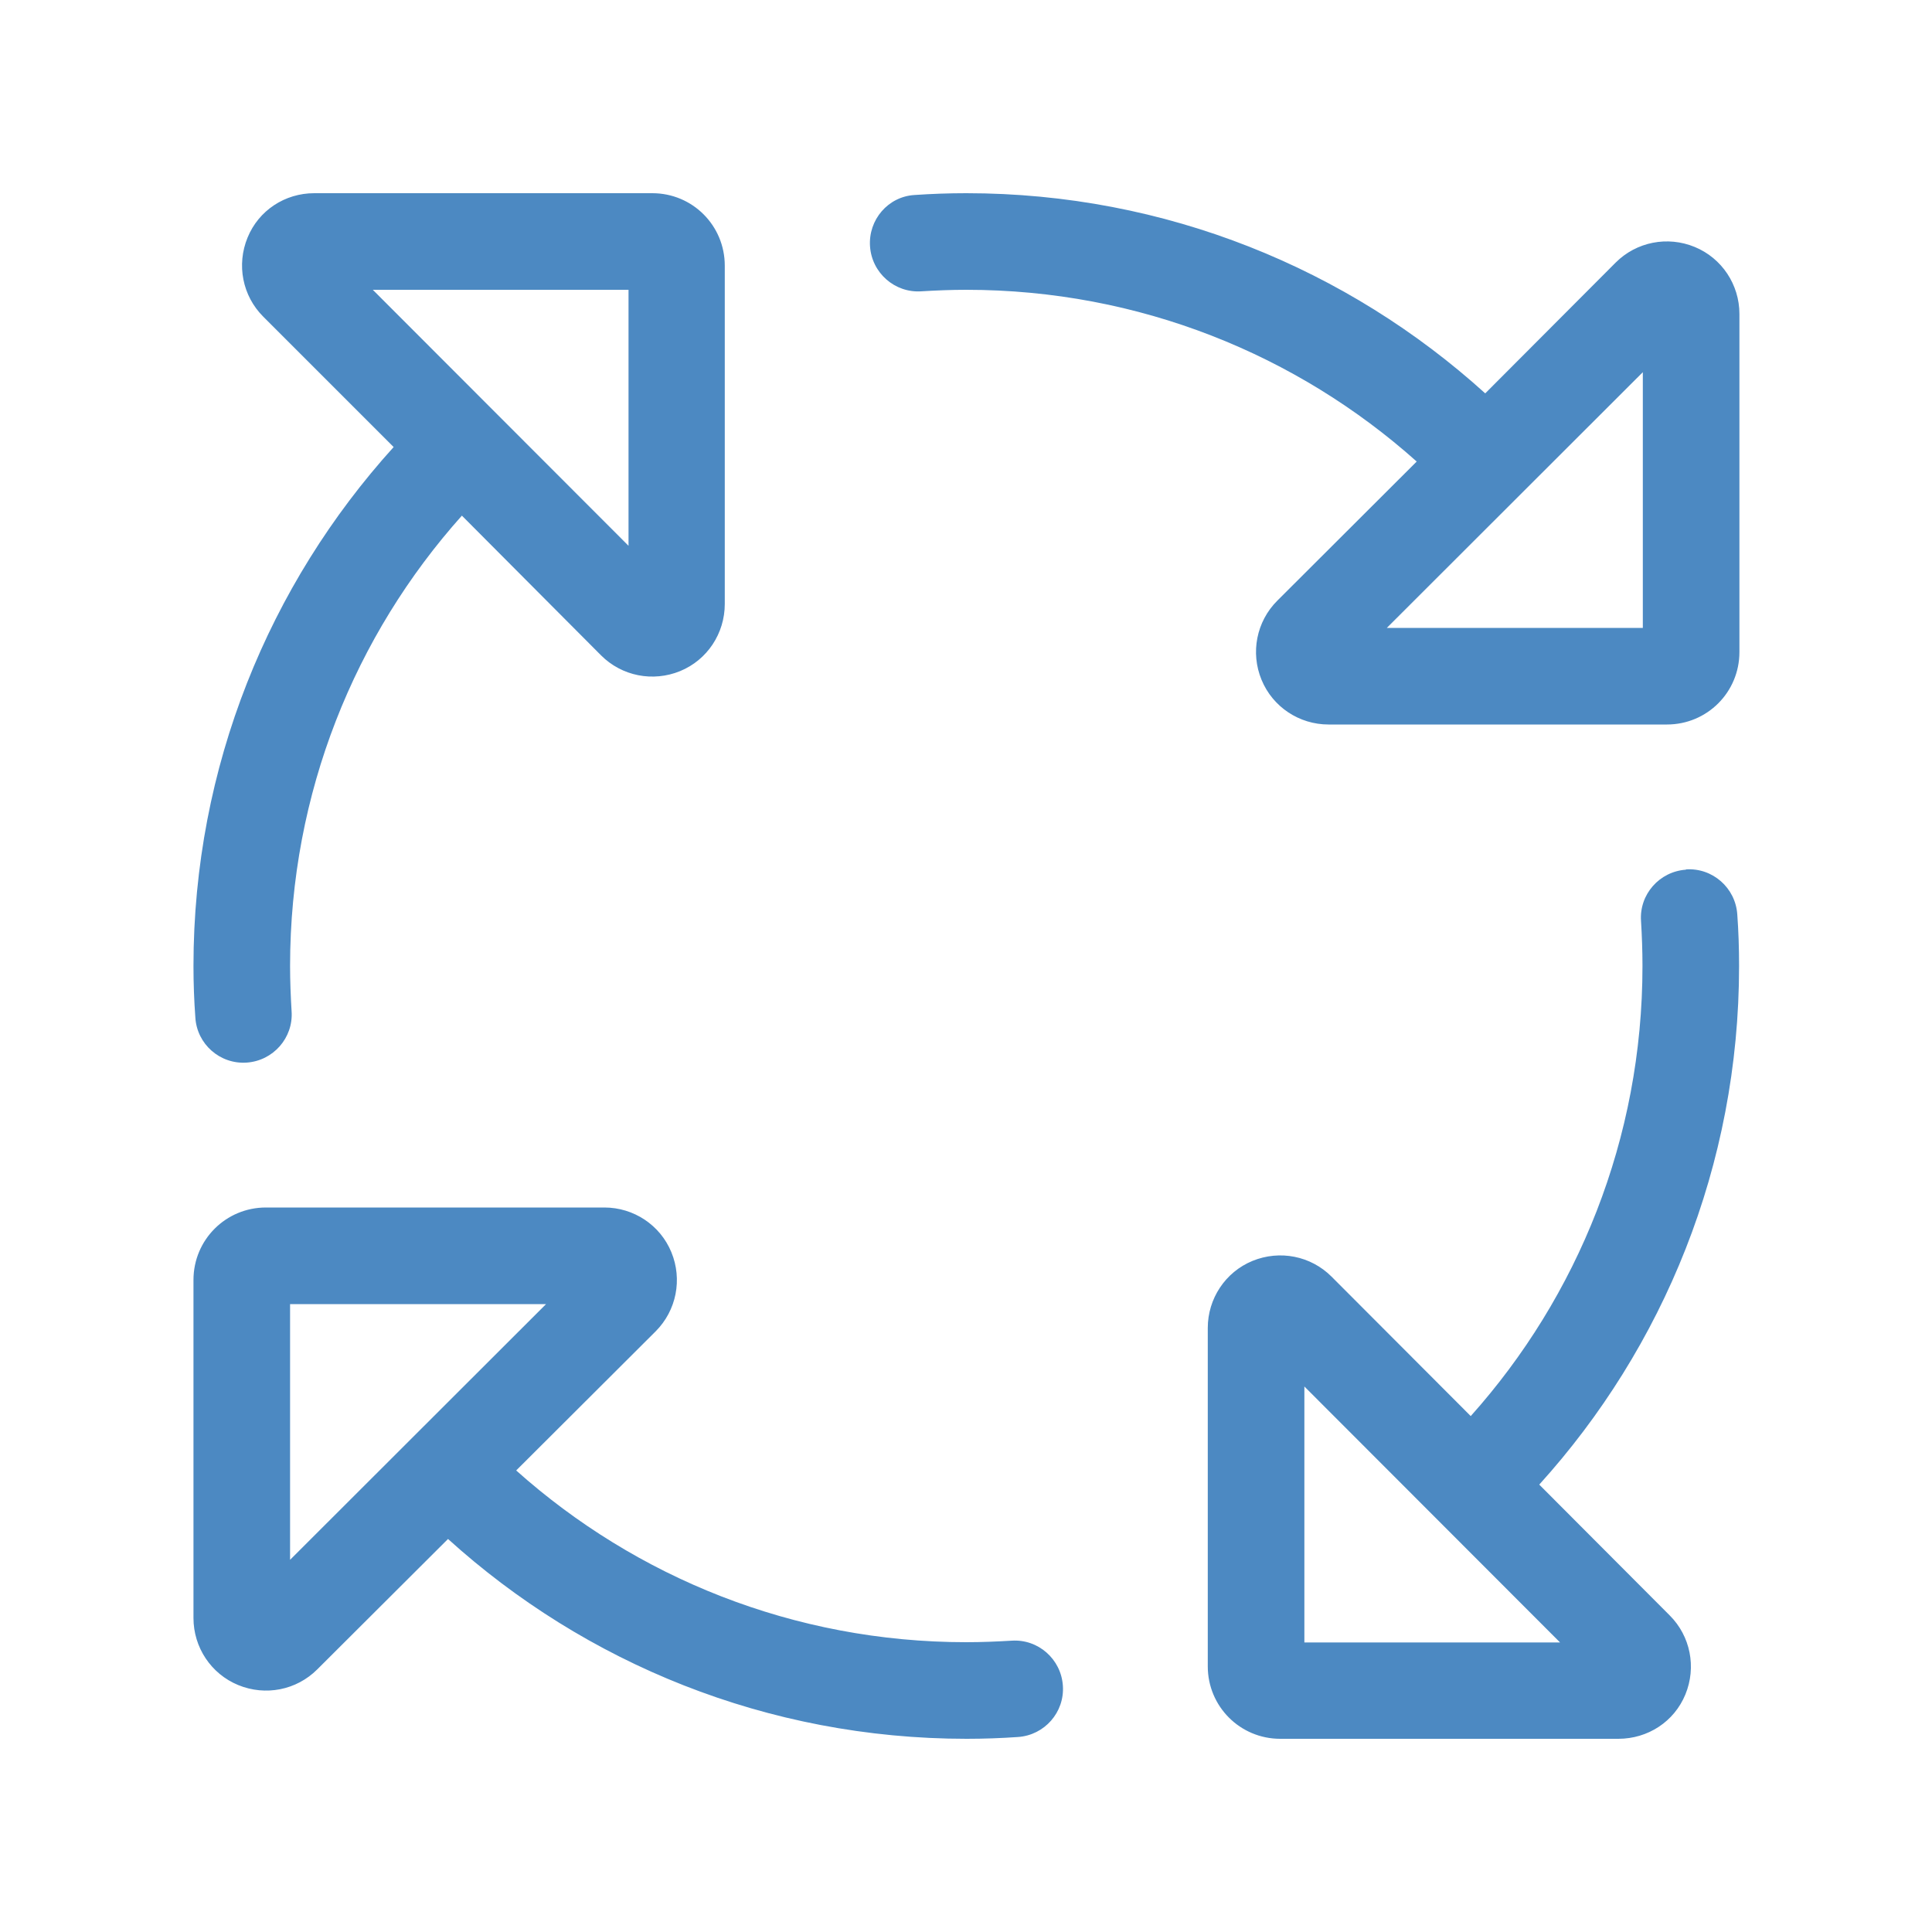 <svg xmlns="http://www.w3.org/2000/svg" fill="none" viewBox="0 0 28 28" height="28" width="28">
<path fill="#4C89C2" d="M5.705 6.479L3.815 4.589C3.513 4.287 3.426 3.837 3.588 3.443C3.749 3.049 4.13 2.8 4.554 2.8H9.454C10.036 2.8 10.504 3.268 10.504 3.85V8.754C10.504 9.179 10.251 9.564 9.857 9.726C9.463 9.887 9.013 9.8 8.711 9.498L6.694 7.473C5.145 9.205 4.204 11.493 4.204 14C4.204 14.219 4.213 14.438 4.226 14.656C4.253 15.041 3.959 15.374 3.574 15.4C3.189 15.426 2.853 15.133 2.831 14.744C2.813 14.499 2.804 14.249 2.804 14C2.804 11.108 3.903 8.47 5.705 6.479ZM5.403 4.2L9.109 7.91V4.2H5.403ZM14.004 4.2C13.786 4.2 13.567 4.209 13.353 4.222C12.968 4.248 12.635 3.955 12.609 3.57C12.583 3.185 12.871 2.848 13.256 2.826C13.501 2.809 13.751 2.8 14.004 2.8C16.896 2.8 19.534 3.898 21.525 5.701L23.415 3.806C23.717 3.504 24.168 3.417 24.561 3.579C24.955 3.741 25.209 4.126 25.209 4.55V9.45C25.209 10.032 24.741 10.5 24.159 10.5H19.254C18.83 10.5 18.445 10.246 18.283 9.852C18.121 9.459 18.209 9.008 18.511 8.706L20.532 6.689C18.799 5.141 16.511 4.2 14.004 4.2ZM24.434 12.6C24.819 12.574 25.152 12.867 25.178 13.252C25.196 13.497 25.204 13.746 25.204 14C25.204 16.892 24.106 19.53 22.308 21.516L24.198 23.411C24.5 23.712 24.588 24.163 24.426 24.557C24.264 24.951 23.883 25.2 23.454 25.2H18.554C17.973 25.2 17.504 24.732 17.504 24.15V19.246C17.504 18.821 17.758 18.436 18.152 18.274C18.546 18.113 18.996 18.2 19.298 18.502L21.315 20.523C22.864 18.791 23.804 16.503 23.804 14C23.804 13.781 23.796 13.562 23.783 13.348C23.756 12.963 24.049 12.631 24.434 12.604V12.6ZM7.481 21.311C9.214 22.859 11.502 23.8 14.004 23.8C14.223 23.8 14.442 23.791 14.661 23.778C15.046 23.752 15.378 24.045 15.404 24.43C15.431 24.815 15.138 25.148 14.753 25.174C14.508 25.191 14.258 25.2 14.009 25.2C11.117 25.2 8.479 24.102 6.493 22.304L4.598 24.194C4.296 24.496 3.846 24.583 3.452 24.421C3.058 24.259 2.804 23.874 2.804 23.45V18.55C2.804 17.968 3.273 17.5 3.854 17.5H8.759C9.183 17.5 9.568 17.754 9.73 18.148C9.892 18.541 9.804 18.992 9.503 19.294L7.481 21.311ZM23.809 9.1V5.394L20.099 9.1H23.809ZM4.204 22.606L7.914 18.9H4.204V22.606ZM18.904 23.804H22.61L18.904 20.094V23.804Z"></path>
</svg>
